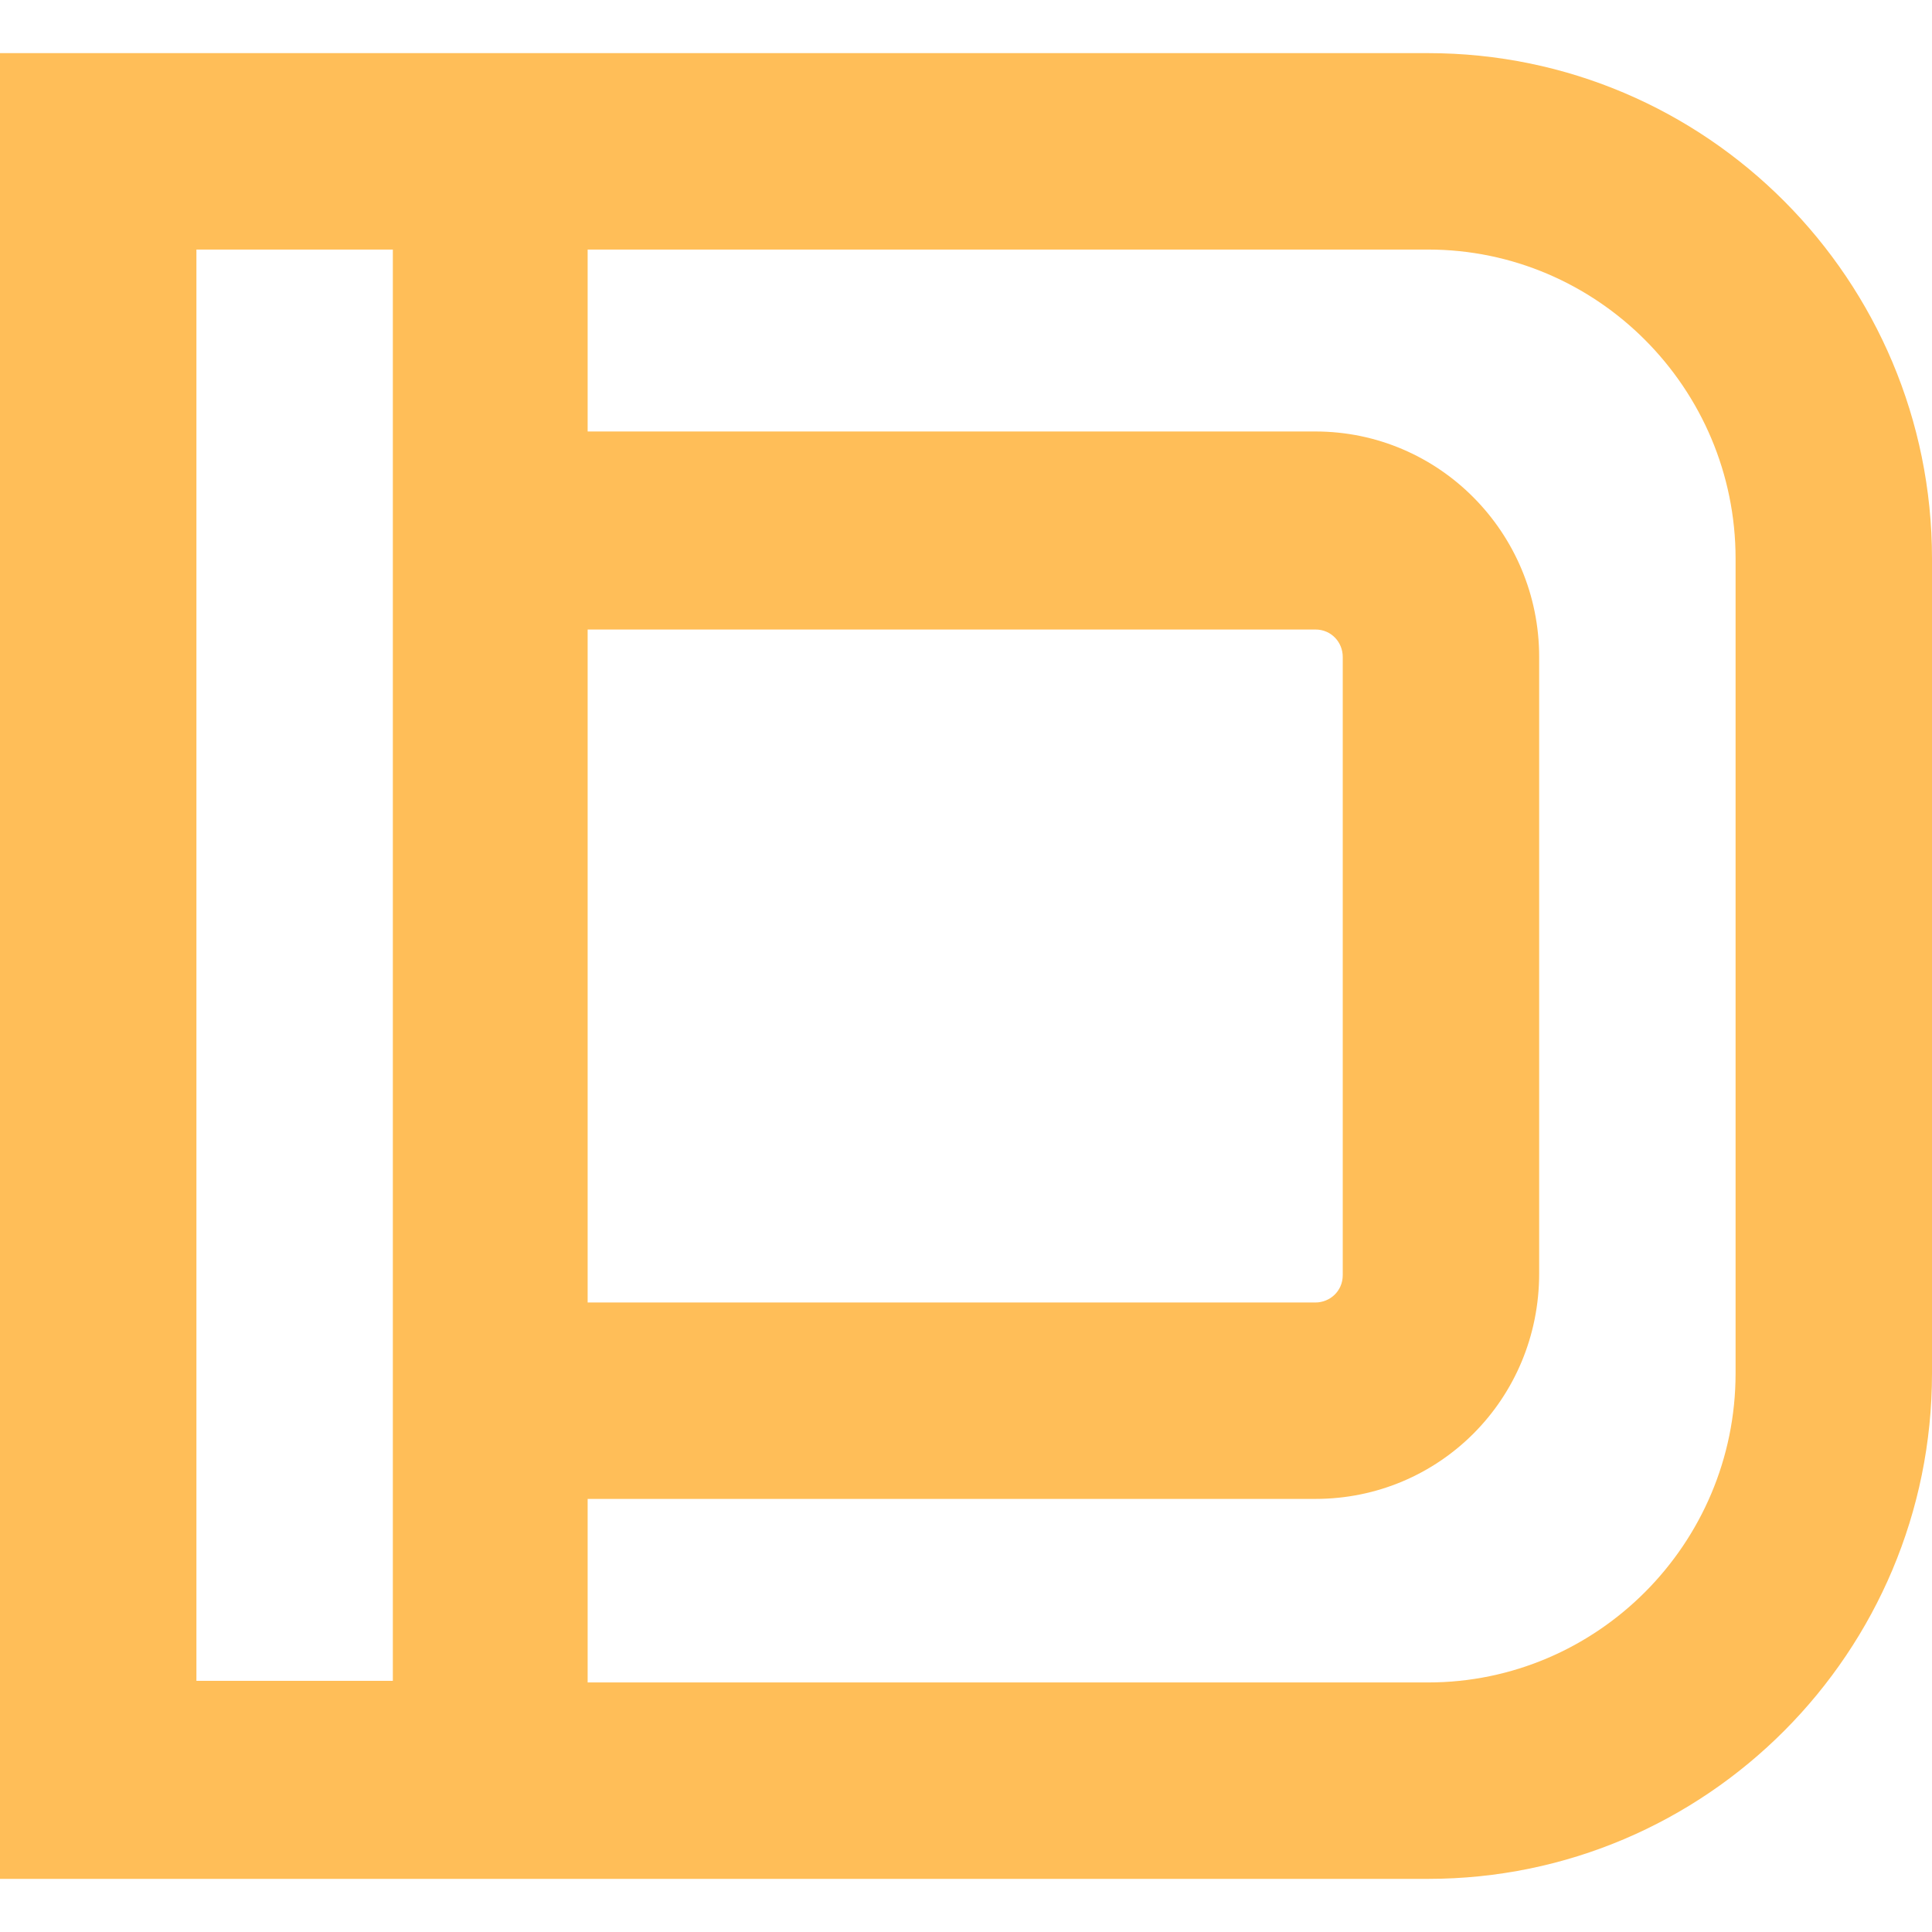 <?xml version="1.0" encoding="utf-8"?>
<!-- Generator: Adobe Illustrator 28.0.0, SVG Export Plug-In . SVG Version: 6.00 Build 0)  -->
<svg version="1.1" id="лого" xmlns="http://www.w3.org/2000/svg" xmlns:xlink="http://www.w3.org/1999/xlink" x="0px" y="0px"
	 viewBox="0 0 120 120" height="120" width="120" style="enable-background:new 0 0 120 120;" xml:space="preserve">
<style type="text/css">
	.st0{display:none;}
	.st1{display:inline;fill:#FFBE58;}
	.st2{fill:#FFBE58;}
</style>
<g class="st0">
	<path class="st1" d="M-290,285.1h18.4c3.6,0,6.6,0.6,9.1,1.7s4.2,2.6,5.4,4.6c1.2,1.9,1.8,4.1,1.8,6.6c0,2.6-0.7,4.9-2,6.9
		s-3.2,3.4-5.8,4.5l9.3,15h-10l-7.9-13.3h-9v13.3h-9.2V285.1z M-271.6,303.4c2.3,0,4.1-0.5,5.3-1.5c1.2-1,1.8-2.3,1.8-4
		c0-1.7-0.6-3-1.8-4c-1.2-0.9-2.9-1.4-5.3-1.4h-9.1v10.8L-271.6,303.4L-271.6,303.4z"/>
	<path class="st1" d="M-228.4,285.1h32.4v7.6h-23.2v8.2h19.5v7.6h-19.5v8.3h23.2v7.6h-32.4V285.1z"/>
	<path class="st1" d="M-156.9,285.1h11.5l14.8,39.3h-9.4l-2.9-7.7h-16.6l-2.9,7.7h-9.4L-156.9,285.1z M-145.4,309.4l-5.7-15.3
		l-5.7,15.3H-145.4z"/>
	<path class="st1" d="M-101.8,285.1h9.2v31.7h21.4v7.6h-30.6L-101.8,285.1L-101.8,285.1z"/>
	<path class="st1" d="M-36.5,292.6H-48v-7.6h32.3v7.6h-11.6v31.7h-9.2V292.6z"/>
	<path class="st1" d="M27.4,307.1l-14.9-22h10l9.4,14.4l9.3-14.4h10l-14.6,21.9v17.4h-9.2V307.1z"/>
	<path class="st1" d="M123.9,298.5c-1,1.9-1.6,4-1.6,6.2c0,2.2,0.5,4.2,1.6,6.2c1,1.9,2.5,3.5,4.3,4.6c1.8,1.2,3.8,1.7,6.1,1.7
		c3.8,0,7-1.7,9.6-5V308h-9.3v-6.5h17v13.7c-1.8,2.8-4.1,5.1-7.1,7c-3,1.9-6.4,2.8-10.4,2.8c-3.8,0-7.2-0.9-10.3-2.7
		s-5.5-4.3-7.4-7.4c-1.8-3.1-2.7-6.5-2.7-10.2c0-3.7,0.9-7.1,2.7-10.2c1.8-3.1,4.2-5.6,7.4-7.4s6.5-2.7,10.3-2.7
		c3.2,0,6.3,0.7,9.1,2.2c2.8,1.5,5.2,3.5,7.1,6c1.3,1.6,1.2,4.8,1.2,4.8h-7.6c-2.6-3.4-5.8-5.2-9.7-5.2c-2.2,0-4.3,0.6-6.1,1.7
		C126.3,295,124.9,296.5,123.9,298.5z"/>
	<path class="st1" d="M179.5,285.1h18.4c3.6,0,6.6,0.6,9.1,1.7s4.2,2.6,5.4,4.6s1.8,4.1,1.8,6.6c0,2.6-0.6,4.9-2,6.9
		s-3.2,3.4-5.8,4.5l9.3,15h-10l-7.9-13.3h-9v13.3h-9.2V285.1z M197.9,303.4c2.3,0,4.1-0.5,5.3-1.5c1.2-1,1.8-2.3,1.8-4
		c0-1.7-0.6-3-1.8-4s-2.9-1.4-5.3-1.4h-9.1v10.8L197.9,303.4L197.9,303.4z"/>
	<path class="st1" d="M251.2,322.3c-3.1-1.8-5.6-4.3-7.5-7.4s-2.8-6.5-2.8-10.3c0-3.7,0.9-7.2,2.8-10.3c1.8-3.1,4.3-5.6,7.5-7.4
		c3.1-1.8,6.5-2.7,10.2-2.7c3.7,0,7.1,0.9,10.2,2.7c3.1,1.8,5.6,4.3,7.5,7.4s2.8,6.5,2.8,10.3s-0.9,7.2-2.8,10.3s-4.3,5.6-7.5,7.4
		c-3.1,1.8-6.5,2.7-10.2,2.7S254.3,324.1,251.2,322.3z M267.2,315.4c1.8-1.1,3.2-2.6,4.2-4.5s1.5-4,1.5-6.3c0-2.3-0.5-4.4-1.5-6.4
		c-1-1.9-2.4-3.4-4.2-4.5c-1.8-1.1-3.7-1.6-5.8-1.6c-2.1,0-4,0.5-5.8,1.6s-3.2,2.6-4.2,4.5c-1,1.9-1.6,4-1.6,6.4
		c0,2.3,0.5,4.4,1.6,6.3c1,1.9,2.4,3.4,4.2,4.5c1.8,1.1,3.7,1.7,5.8,1.7C263.5,317.1,265.4,316.5,267.2,315.4z"/>
	<path class="st1" d="M319.3,323.2c-2.6-1.2-4.7-3.1-6.3-5.6s-2.5-5.8-2.5-9.7v-22.8h9.2v22.5c0,2.8,0.7,5,2.2,6.8s3.5,2.6,6,2.6
		c2.6,0,4.6-0.9,6-2.6c1.5-1.7,2.2-4,2.2-6.8v-22.5h9.2v22.8c0,3.9-0.9,7.1-2.5,9.7s-3.7,4.4-6.3,5.6s-5.5,1.8-8.6,1.8
		C324.8,325,321.9,324.4,319.3,323.2z"/>
	<path class="st1" d="M375.3,285.1h18.5c3.6,0,6.7,0.6,9.1,1.7s4.2,2.6,5.4,4.6c1.2,1.9,1.8,4.1,1.8,6.6s-0.6,4.7-1.8,6.6
		c-1.2,2-3,3.5-5.4,4.7c-2.4,1.1-5.5,1.7-9.1,1.7h-9.2v13.3h-9.2L375.3,285.1L375.3,285.1z M393.7,303.4c2.3,0,4-0.5,5.2-1.4
		c1.2-1,1.8-2.3,1.8-4s-0.6-3-1.7-4s-2.9-1.4-5.3-1.4h-9.2v10.8L393.7,303.4L393.7,303.4z"/>
</g>
<g class="st0">
	<path class="st1" d="M5.1,186.6c3.7,3.9,5.5,9.6,5.5,17.2v24.1c0,7.6-1.8,13.3-5.5,17.2s-9.1,5.8-16.2,5.8h-37.1v-70.1h37.1
		C-4,180.8,1.4,182.7,5.1,186.6z M-6.5,227.8v-24.1c0-6-2.8-9-8.5-9h-16.2v42.1H-15C-9.3,236.8-6.5,233.8-6.5,227.8z"/>
	<path class="st1" d="M23.4,250.9l25.2-70.1h19l25.2,70.1H74.2l-4.3-12.5H46.3l-4.3,12.5H23.4z M58,201.8l-7.6,23.6h15.2L58,201.8z"
		/>
	<path class="st1" d="M111,184.5c3-3.2,7.8-4.8,14.5-4.8h23.8c6.6,0,11.5,1.6,14.5,4.8c3,3.2,4.5,8.3,4.5,15.3v32
		c0,7-1.5,12.1-4.5,15.3s-7.8,4.7-14.5,4.7h-23.8c-6.6,0-11.5-1.6-14.5-4.7c-3-3.2-4.5-8.2-4.5-15.3v-32
		C106.5,192.8,108,187.7,111,184.5z M145.5,193.8h-16.2c-3.8,0-5.7,2-5.7,6v32c0,4,1.9,6,5.7,6h16.2c3.8,0,5.7-2,5.7-6v-32
		C151.2,195.8,149.3,193.8,145.5,193.8z"/>
</g>
<g>
	<path class="st2" d="M88.7,3.3H0v113.4h88.7c17.3,0,31.3-14.1,31.3-31.4V34.7C120,17.4,106,3.3,88.7,3.3z M36.5,39.1h45.2
		c1,0,1.7,0.8,1.7,1.7v38.4c0,1-0.8,1.7-1.7,1.7H36.5V39.1z M12.2,104.5V15.5h12.2v88.9H12.2z M107.8,85.3
		c0,10.6-8.6,19.2-19.1,19.2H36.5V93.1h45.2c7.7,0,13.9-6.2,13.9-14V40.8c0-7.7-6.2-14-13.9-14H36.5V15.5h52.2
		c10.5,0,19.1,8.6,19.1,19.2L107.8,85.3L107.8,85.3z"/>
</g>
</svg>
